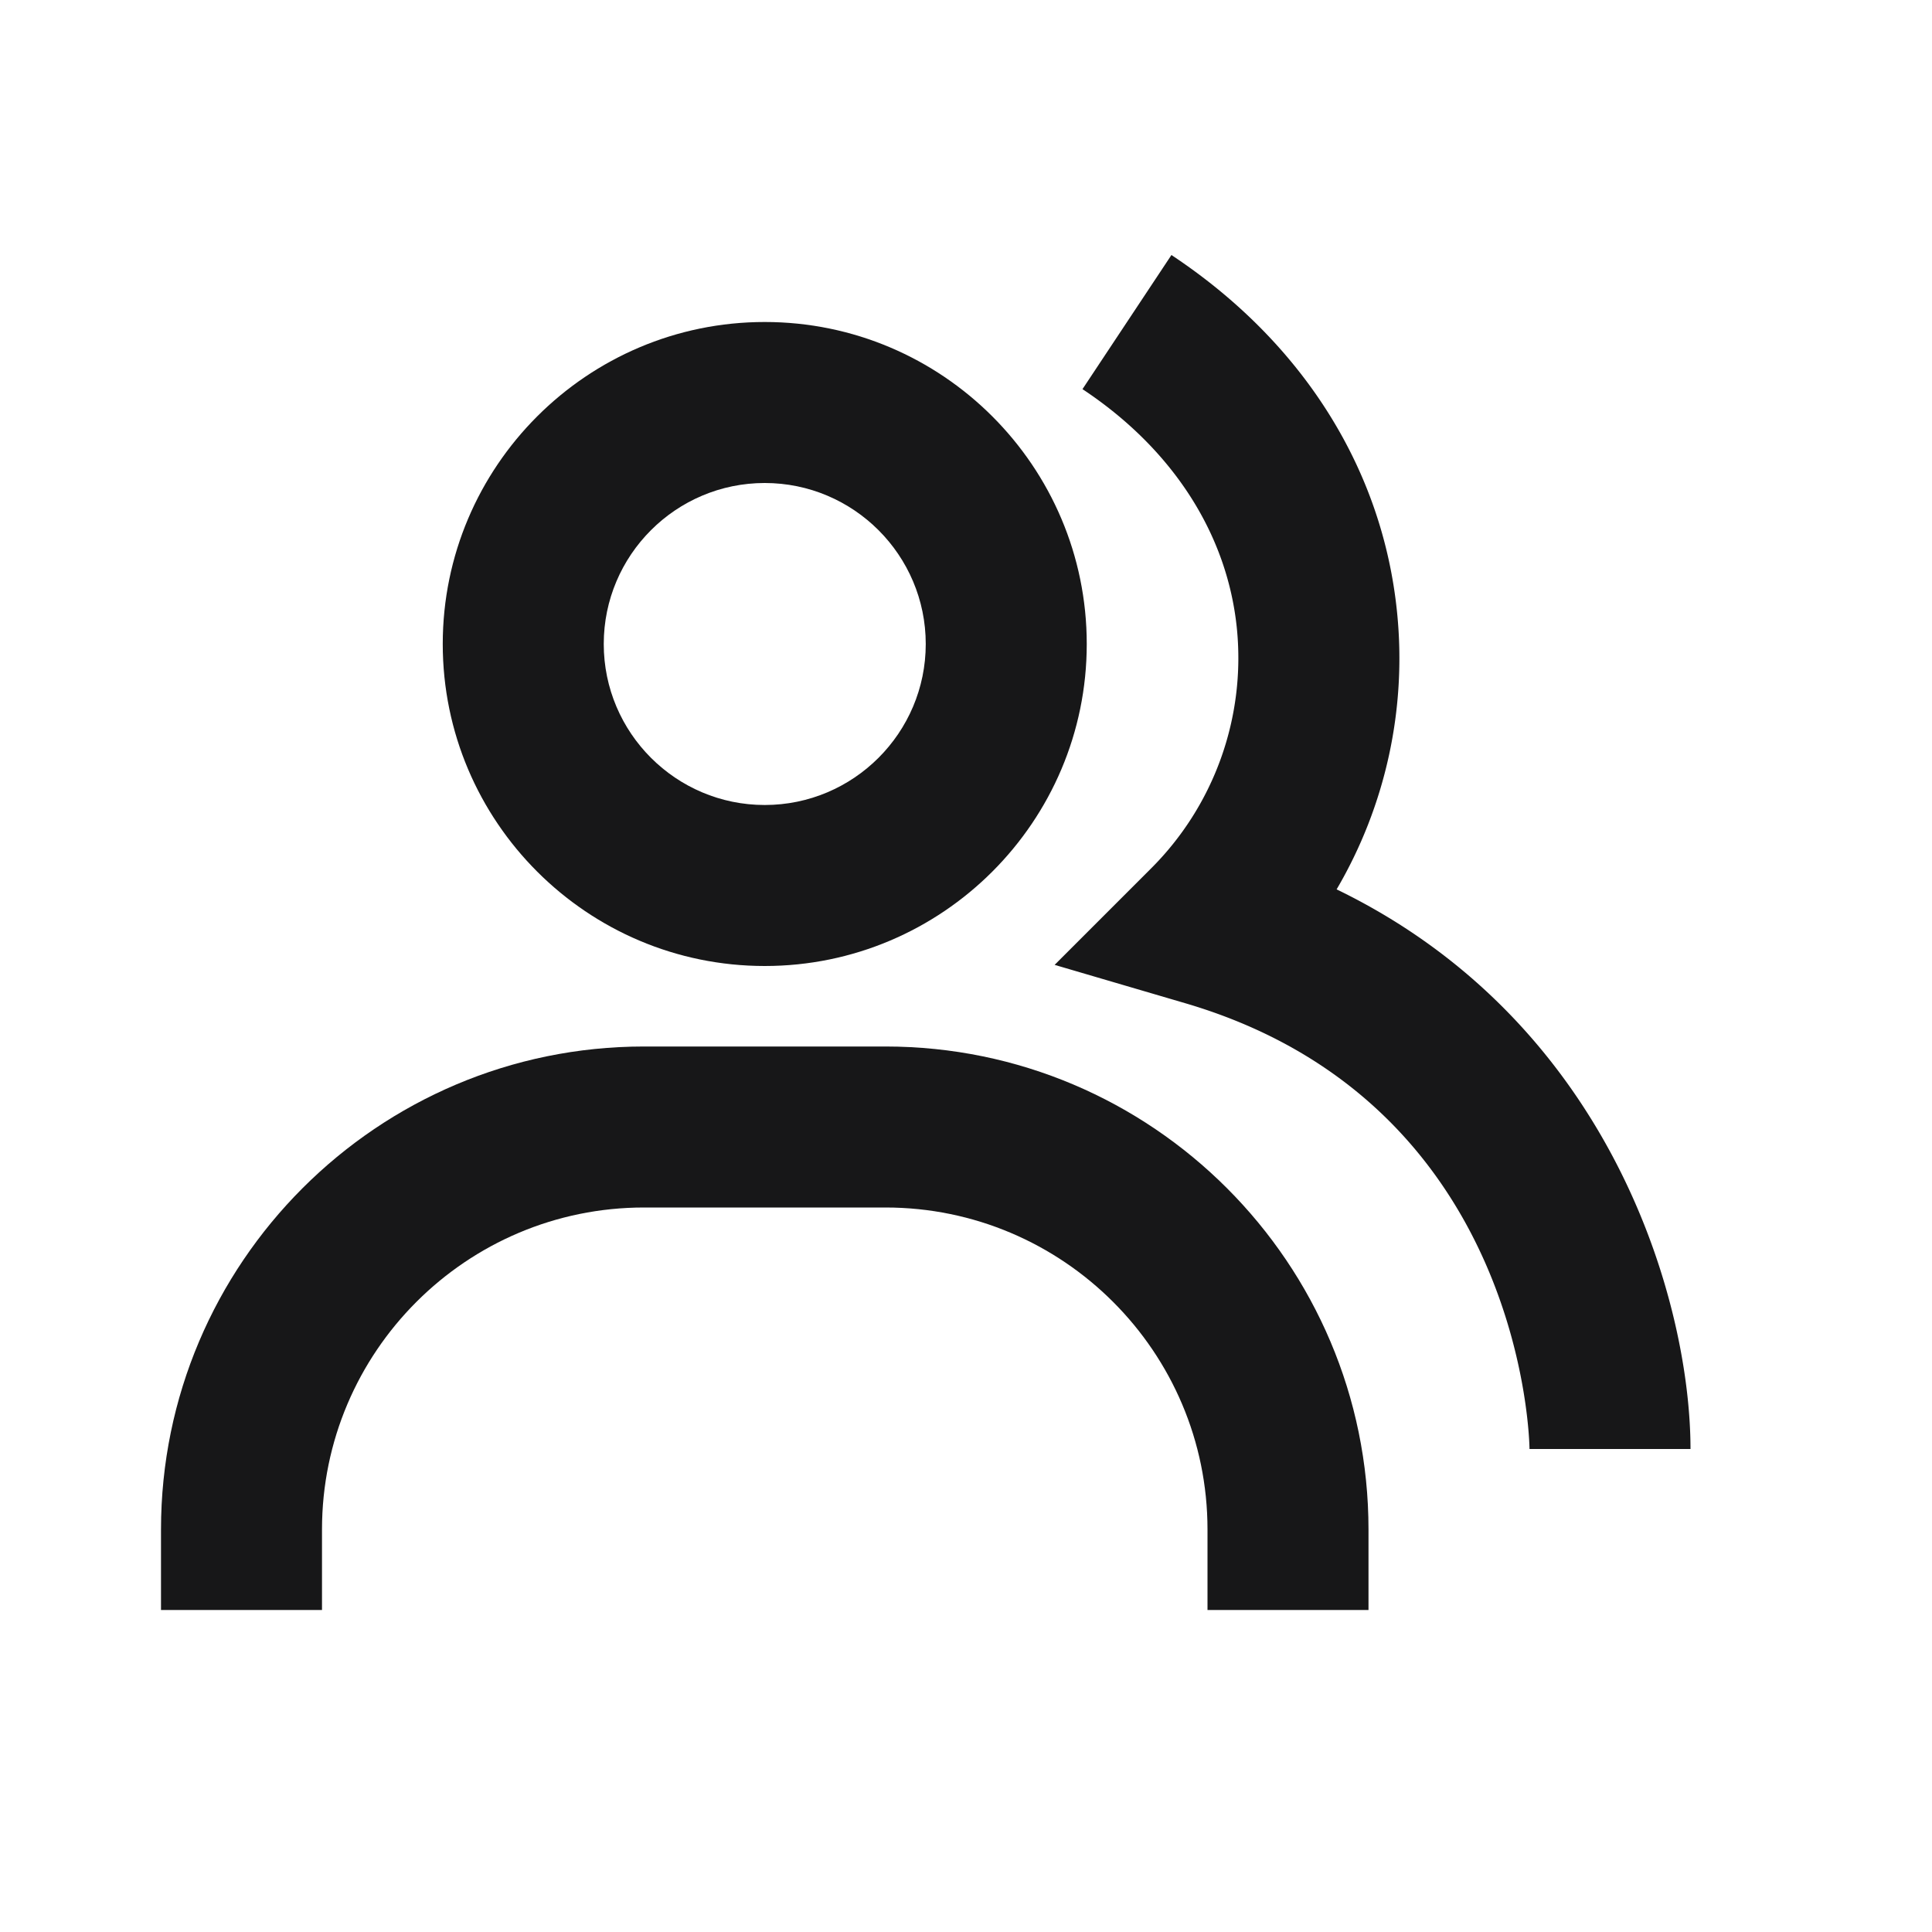 <svg height="24" viewBox="0 0 24 24" width="24" xmlns="http://www.w3.org/2000/svg"><path d="M16.604 11.048a5.67 5.67 0 0 0 .751-3.44c-.179-1.784-1.175-3.361-2.803-4.44l-1.105 1.666c1.119.742 1.8 1.799 1.918 2.974a3.693 3.693 0 0 1-1.072 2.986l-1.192 1.192 1.618.475C18.951 13.701 19 17.957 19 18h2c0-1.789-.956-5.285-4.396-6.952z" fill="#171718" opacity="1" original-fill="#ffffff"></path><path d="M9.5 12c2.206 0 4-1.794 4-4s-1.794-4-4-4-4 1.794-4 4 1.794 4 4 4zm0-6c1.103 0 2 .897 2 2s-.897 2-2 2-2-.897-2-2 .897-2 2-2zm1.5 7H8c-3.309 0-6 2.691-6 6v1h2v-1c0-2.206 1.794-4 4-4h3c2.206 0 4 1.794 4 4v1h2v-1c0-3.309-2.691-6-6-6z" fill="#171718" opacity="1" original-fill="#ffffff"></path></svg>